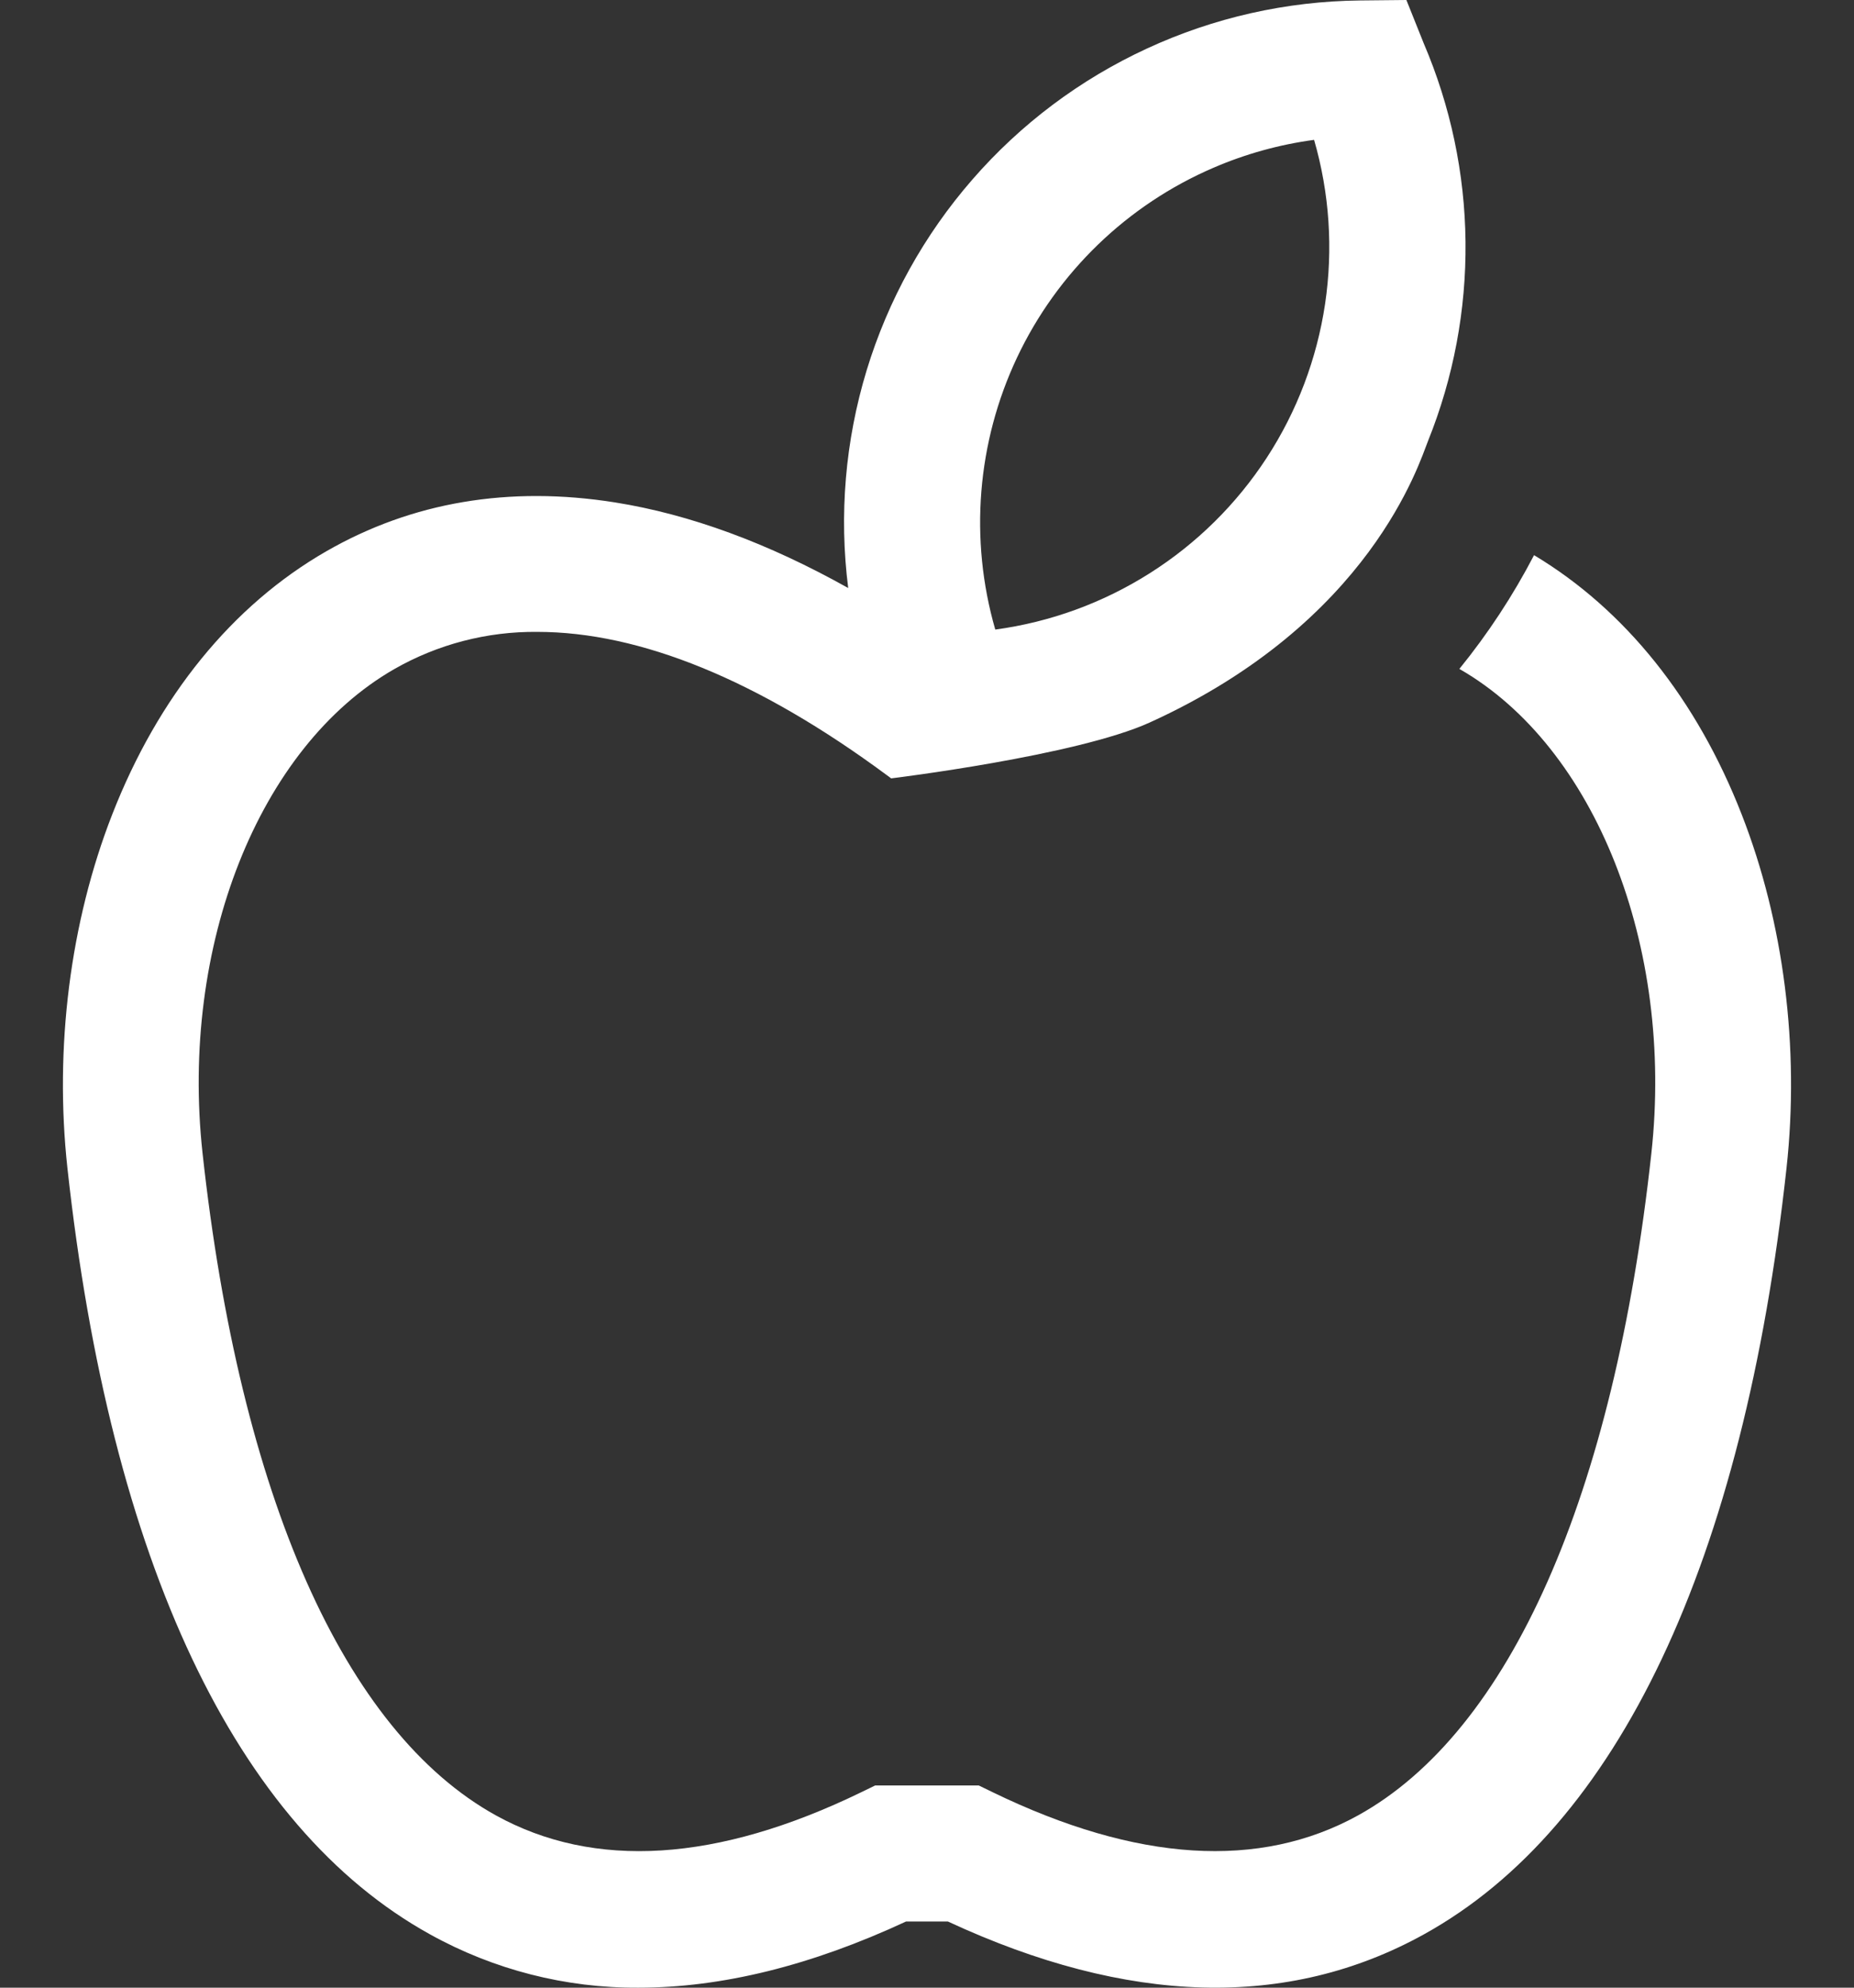 <?xml version="1.0" encoding="UTF-8"?> <svg xmlns="http://www.w3.org/2000/svg" width="28" height="30" viewBox="0 0 28 30" fill="none"><rect x="0" y="0" width="28" height="30" fill="#333333" stroke="none"/><path id="Vector" d="M26.306 12.298C25.626 10.553 24.542 9.202 23.168 8.379C22.851 8.988 22.473 9.563 22.04 10.096L22.047 10.1C24.093 11.275 25.282 14.279 24.94 17.405C24.374 22.584 22.801 26.133 20.511 27.399C19.023 28.221 17.167 28.104 14.994 27.051L14.782 26.948H13.217L13.005 27.051C10.832 28.105 8.976 28.221 7.488 27.399C5.199 26.133 3.626 22.584 3.059 17.405C2.717 14.279 3.906 11.275 5.952 10.1C6.611 9.723 7.358 9.529 8.116 9.537C9.665 9.537 11.45 10.263 13.39 11.697L13.459 11.748C13.459 11.748 16.255 11.408 17.363 10.905C20.7 9.39 21.436 6.982 21.567 6.655C21.952 5.699 22.144 4.677 22.133 3.647C22.122 2.617 21.907 1.599 21.501 0.652L21.24 0L20.538 0.007C19.427 0.019 18.331 0.266 17.323 0.732C16.314 1.197 15.415 1.871 14.686 2.709C13.956 3.546 13.412 4.528 13.088 5.591C12.765 6.654 12.67 7.773 12.81 8.875C11.598 8.196 10.419 7.763 9.289 7.583C7.689 7.329 6.222 7.577 4.929 8.32C3.508 9.136 2.389 10.512 1.693 12.297C1.059 13.921 0.82 15.814 1.018 17.628C1.669 23.574 3.562 27.574 6.494 29.195C7.458 29.73 8.543 30.007 9.644 30C10.901 30 12.251 29.667 13.684 29.001H14.315C17.035 30.264 19.453 30.33 21.505 29.195C24.437 27.574 26.331 23.574 26.981 17.628C27.18 15.814 26.94 13.921 26.306 12.298ZM18.326 2.532C18.811 2.323 19.323 2.181 19.846 2.111C20.079 2.915 20.135 3.76 20.012 4.588C19.888 5.416 19.588 6.208 19.131 6.909C18.674 7.61 18.071 8.205 17.364 8.652C16.656 9.1 15.861 9.39 15.031 9.502C14.637 8.138 14.755 6.677 15.361 5.394C15.968 4.111 17.022 3.093 18.326 2.532Z" fill="white"></path></svg> 